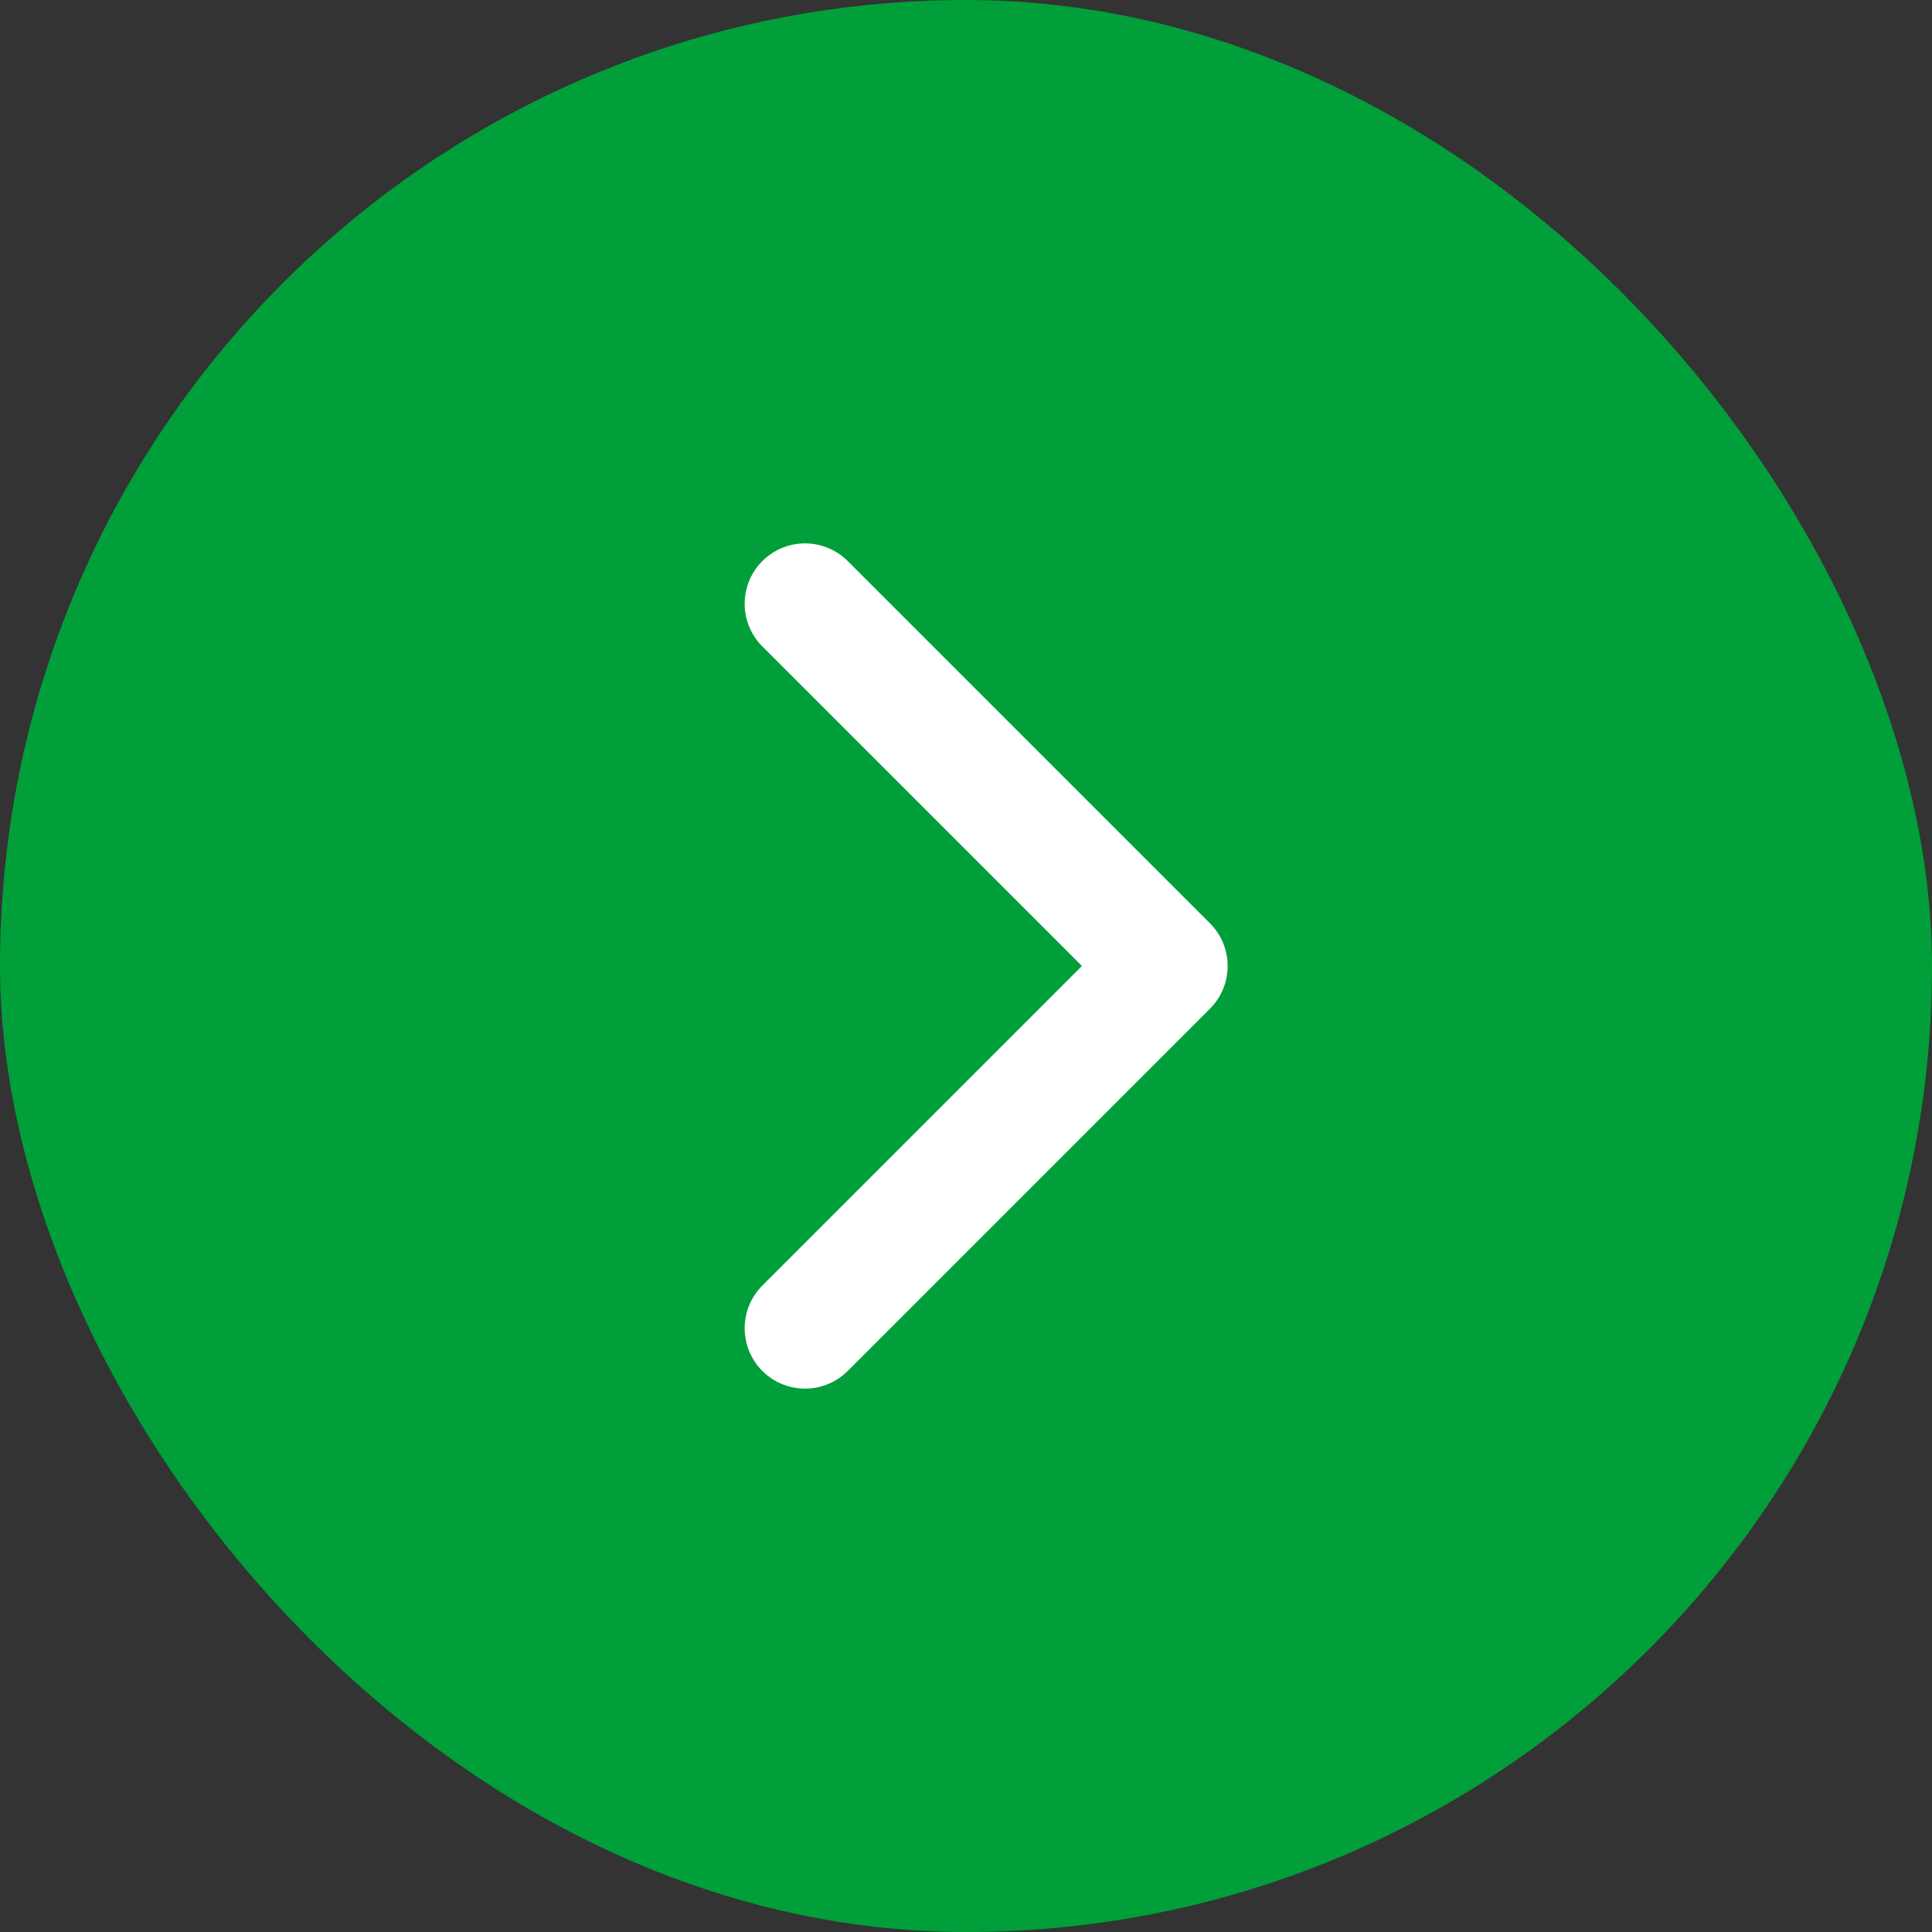 <svg width="16" height="16" viewBox="0 0 16 16" fill="none" xmlns="http://www.w3.org/2000/svg">
<rect x="0" y="0" width="16" height="16" fill="#333333" stroke="none"/>
<rect width="16" height="16" rx="8" fill="#009F3A"/>
<path d="M6.667 5L9.667 8L6.667 11" stroke="white" stroke-linecap="round" stroke-linejoin="round"/>
</svg>
